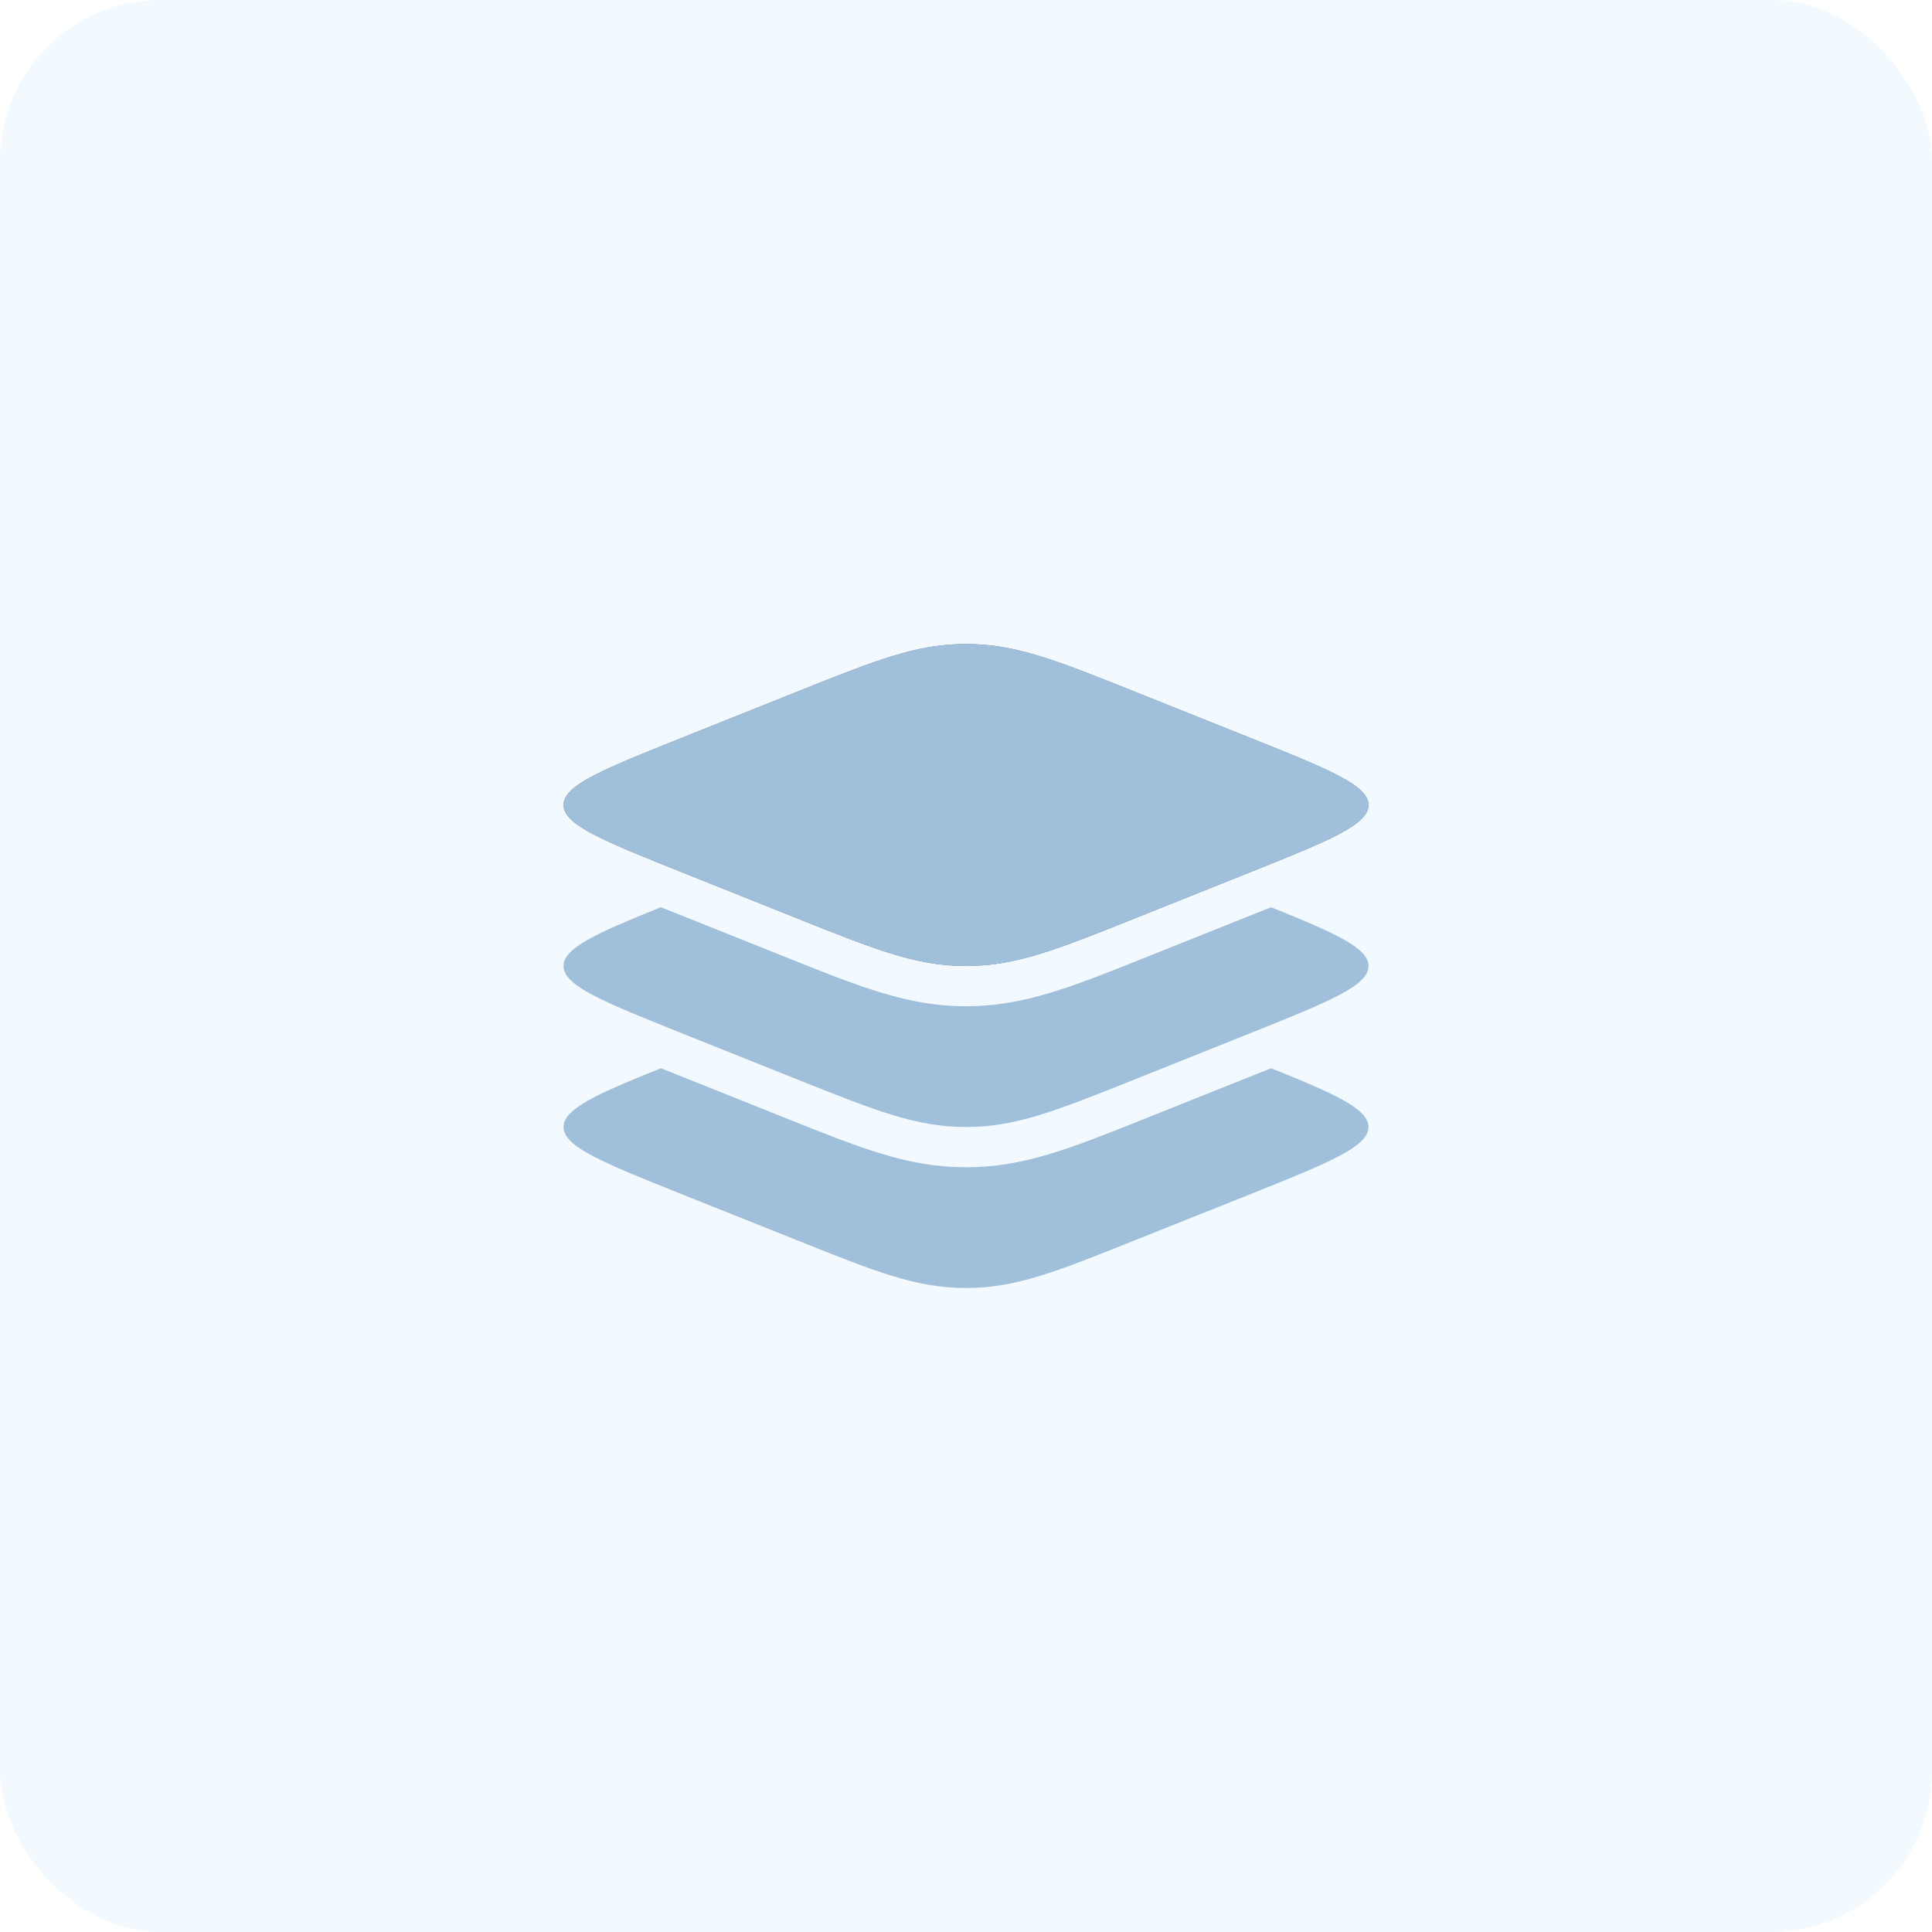 <?xml version="1.0" encoding="UTF-8"?> <svg xmlns="http://www.w3.org/2000/svg" width="24" height="24" viewBox="0 0 24 24" fill="none"><rect width="24" height="24" rx="2" fill="#B4DAFD" fill-opacity="0.17"></rect><path d="M8.489 10.843C7.496 10.446 7 10.247 7 10C7 9.753 7.496 9.555 8.489 9.158L9.894 8.596C10.887 8.199 11.383 8 12 8C12.617 8 13.113 8.199 14.106 8.596L15.511 9.158C16.503 9.555 17 9.753 17 10C17 10.247 16.503 10.446 15.511 10.843L14.106 11.405C13.113 11.802 12.617 12 12 12C11.383 12 10.887 11.802 9.894 11.405L8.489 10.843Z" fill="#6B779E"></path><path fill-rule="evenodd" clip-rule="evenodd" d="M7 10C7 10.247 7.496 10.446 8.489 10.843L9.894 11.405C10.887 11.802 11.383 12 12 12C12.617 12 13.113 11.802 14.106 11.405L15.511 10.843C16.503 10.446 17 10.247 17 10C17 9.753 16.503 9.555 15.511 9.158L14.106 8.596C13.113 8.199 12.617 8 12 8C11.383 8 10.887 8.199 9.894 8.596L8.489 9.158C7.496 9.555 7 9.753 7 10Z" fill="#A0BFDB"></path><path d="M15.511 12.843L14.106 13.405C13.113 13.802 12.617 14 12 14C11.383 14 10.887 13.802 9.894 13.405L8.489 12.843C7.496 12.446 7 12.247 7 12C7 11.778 7.403 11.595 8.21 11.27L9.781 11.898C10.705 12.268 11.286 12.5 12 12.5C12.714 12.5 13.295 12.268 14.219 11.898L15.79 11.27C16.597 11.595 17 11.778 17 12C17 12.247 16.503 12.446 15.511 12.843Z" fill="#A0BFDB"></path><path d="M15.511 14.843L14.106 15.404C13.113 15.802 12.617 16 12 16C11.383 16 10.887 15.802 9.894 15.404L8.489 14.843C7.496 14.445 7 14.247 7 14C7 13.778 7.403 13.594 8.21 13.27L9.781 13.898C10.705 14.268 11.286 14.5 12 14.5C12.714 14.5 13.295 14.268 14.219 13.898L15.79 13.27C16.597 13.594 17 13.778 17 14C17 14.247 16.503 14.445 15.511 14.843Z" fill="#A0BFDB"></path></svg> 